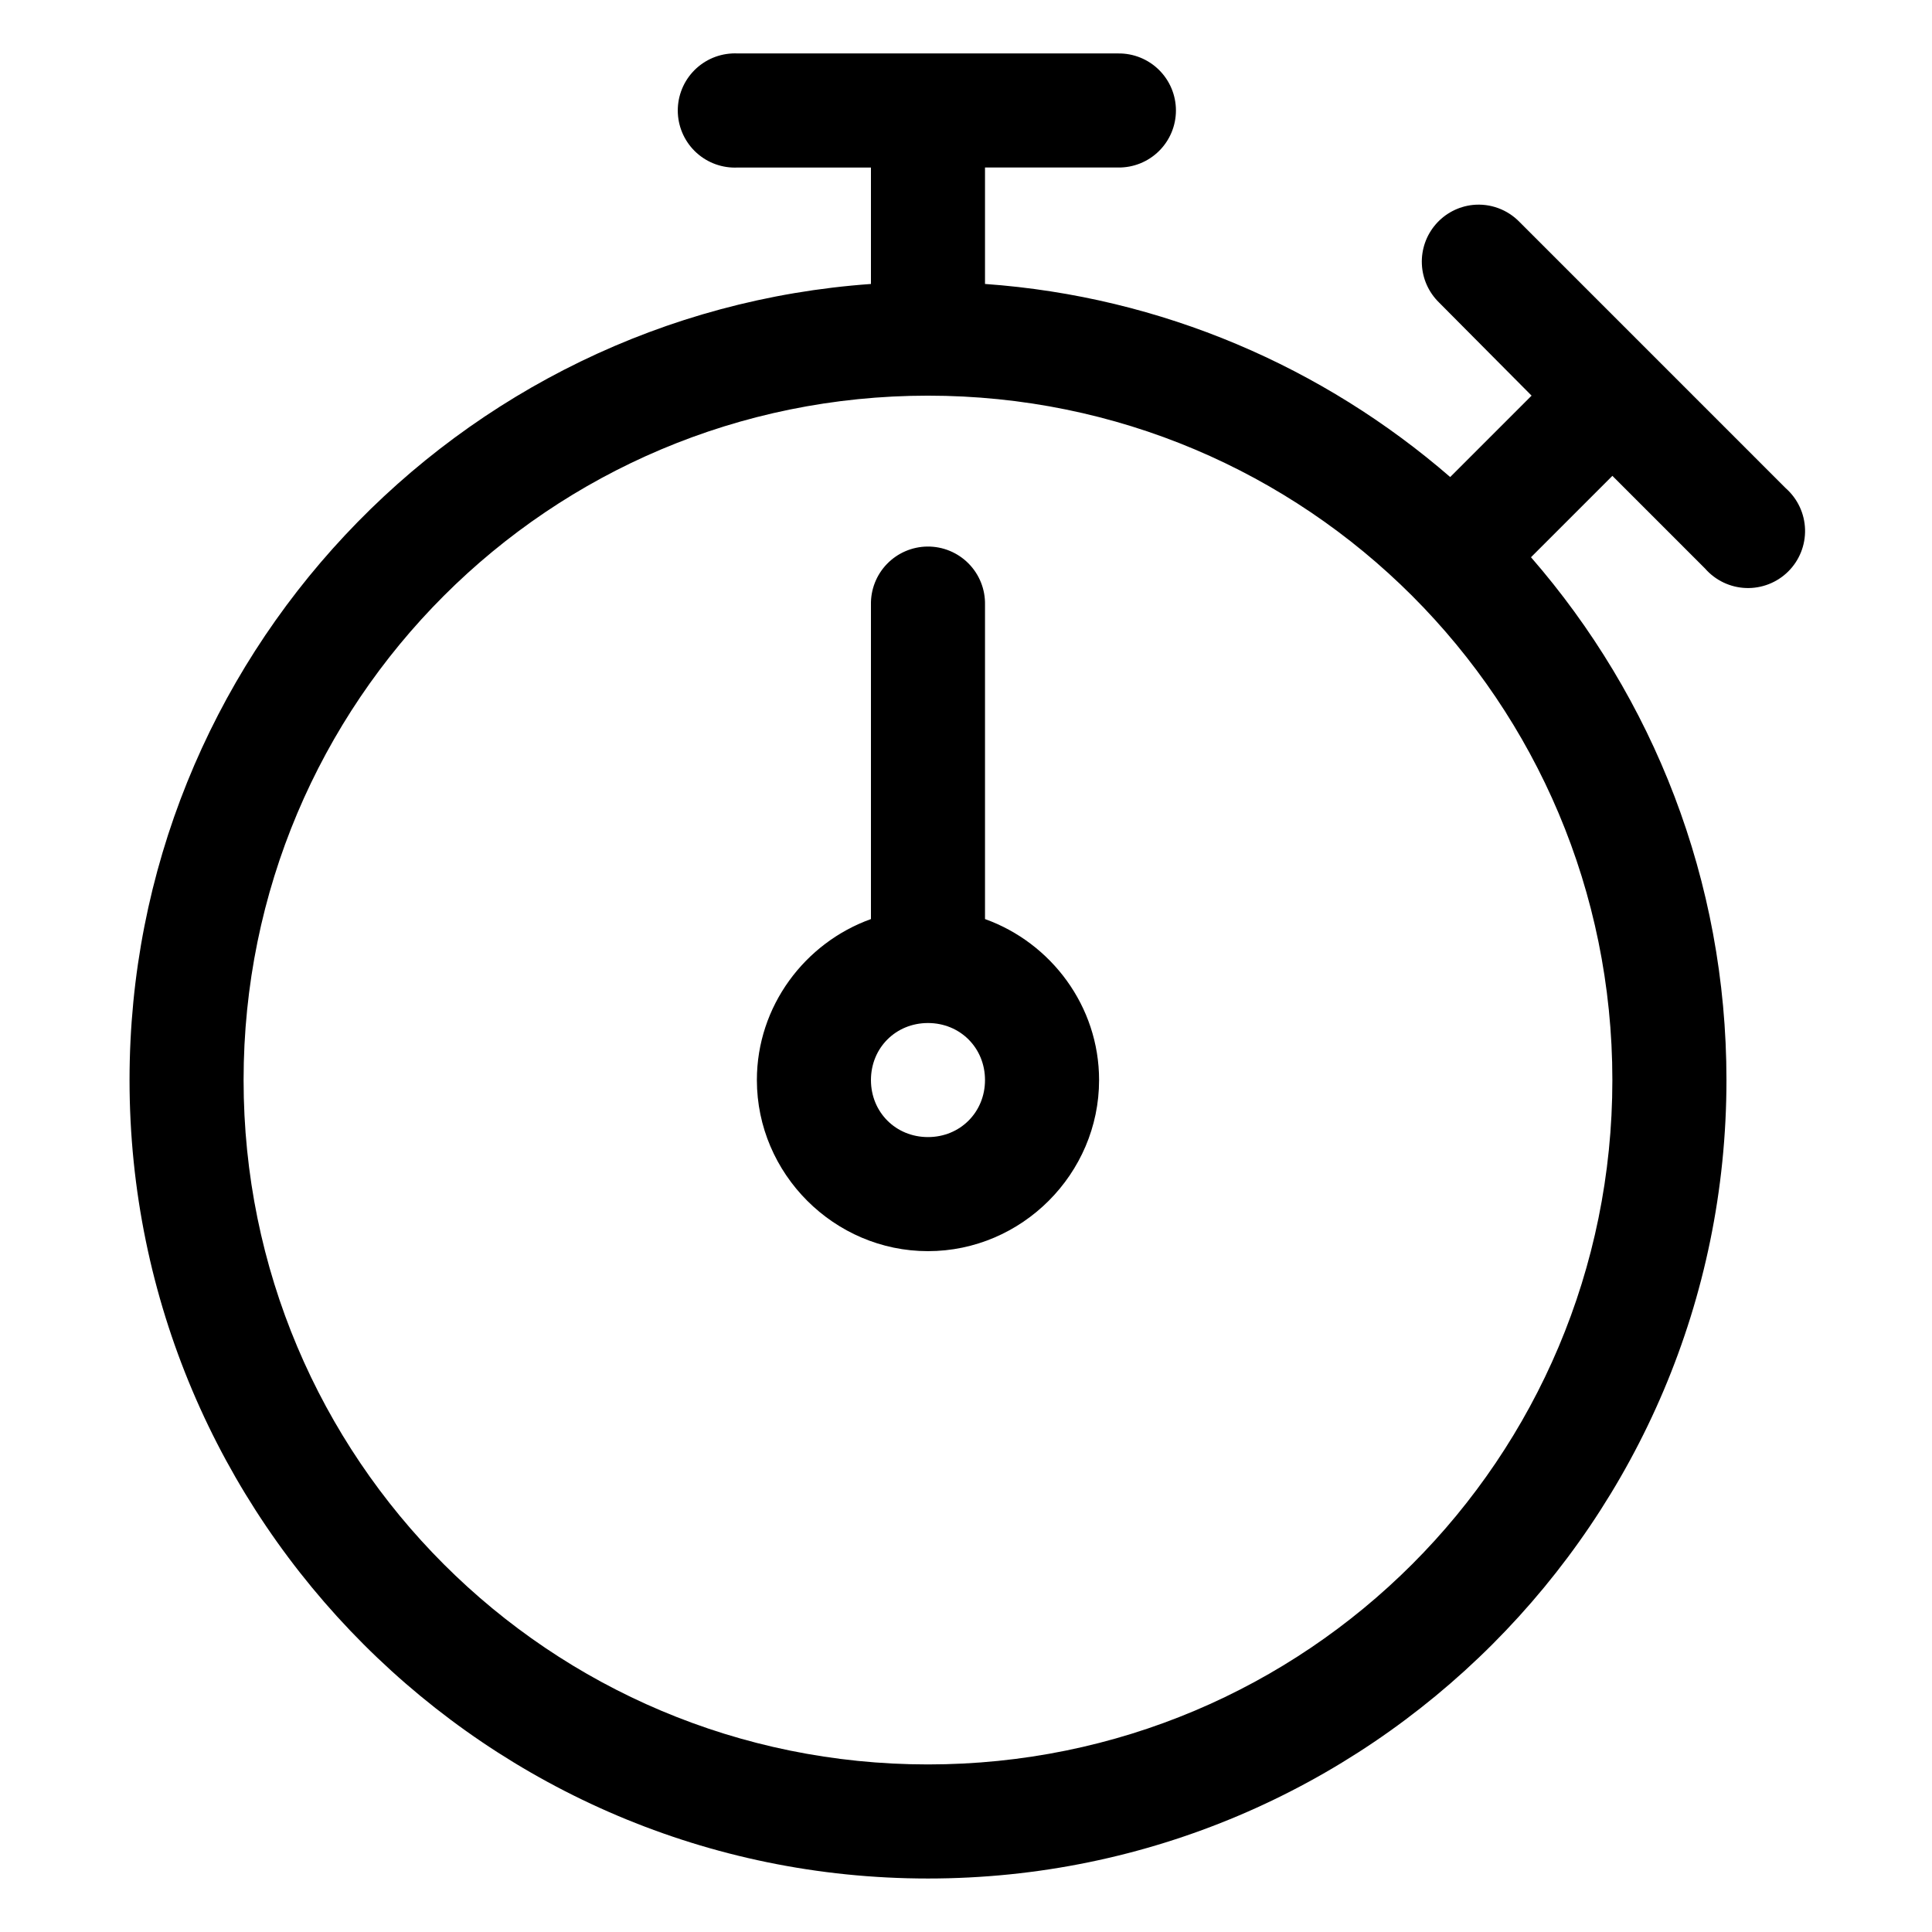 <?xml version="1.0" encoding="UTF-8"?>
<!-- Uploaded to: SVG Repo, www.svgrepo.com, Generator: SVG Repo Mixer Tools -->
<svg fill="#000000" width="800px" height="800px" version="1.1" viewBox="144 144 512 512" xmlns="http://www.w3.org/2000/svg">
 <path d="m337.97 158.17c-4.012 0.207-7.773 2-10.461 4.981-2.688 2.984-4.078 6.91-3.871 10.918 0.211 4.012 2.004 7.773 4.984 10.457 2.984 2.688 6.91 4.082 10.922 3.871h35.266v30.859c-109.63 7.785-196.48 99.379-196.48 210.97 0 116.68 94.914 211.6 211.6 211.6s211.6-94.918 211.6-211.6c0-52.973-19.5-101.41-51.801-138.55l21.57-21.57 24.562 24.562c2.746 3.144 6.672 5.016 10.848 5.164 4.172 0.148 8.223-1.438 11.188-4.379 2.965-2.941 4.578-6.981 4.461-11.156-0.121-4.176-1.961-8.113-5.086-10.883l-70.531-70.535c-3.223-3.356-7.812-5.039-12.438-4.566-3.82 0.41-7.34 2.258-9.844 5.168-2.504 2.906-3.809 6.66-3.648 10.496 0.16 3.836 1.777 7.469 4.516 10.156l24.562 24.719-21.57 21.57c-33.57-29.078-76.312-47.832-123.28-51.168v-30.859h35.27c4.043 0.059 7.945-1.508 10.824-4.352 2.883-2.84 4.504-6.715 4.504-10.762s-1.621-7.926-4.504-10.766c-2.879-2.84-6.781-4.406-10.824-4.348h-100.76c-0.527-0.027-1.051-0.027-1.574 0zm51.953 90.684c100.35 0 181.37 81.023 181.37 181.37 0 100.35-81.023 181.37-181.37 181.37s-181.37-81.023-181.37-181.37c0-100.35 81.023-181.37 181.37-181.37zm-0.156 39.988c-4.035 0.043-7.891 1.699-10.699 4.598-2.809 2.894-4.344 6.797-4.258 10.832v83.289c-17.527 6.289-30.23 23.094-30.23 42.664 0 24.863 20.48 45.344 45.344 45.344s45.344-20.48 45.344-45.344c0-19.57-12.703-36.375-30.23-42.664v-83.289c0.086-4.09-1.488-8.039-4.367-10.945-2.879-2.91-6.812-4.527-10.902-4.484zm0.156 126.27c8.527 0 15.113 6.586 15.113 15.113 0 8.527-6.586 15.113-15.113 15.113s-15.113-6.586-15.113-15.113c0-8.527 6.586-15.113 15.113-15.113z"/>
</svg>